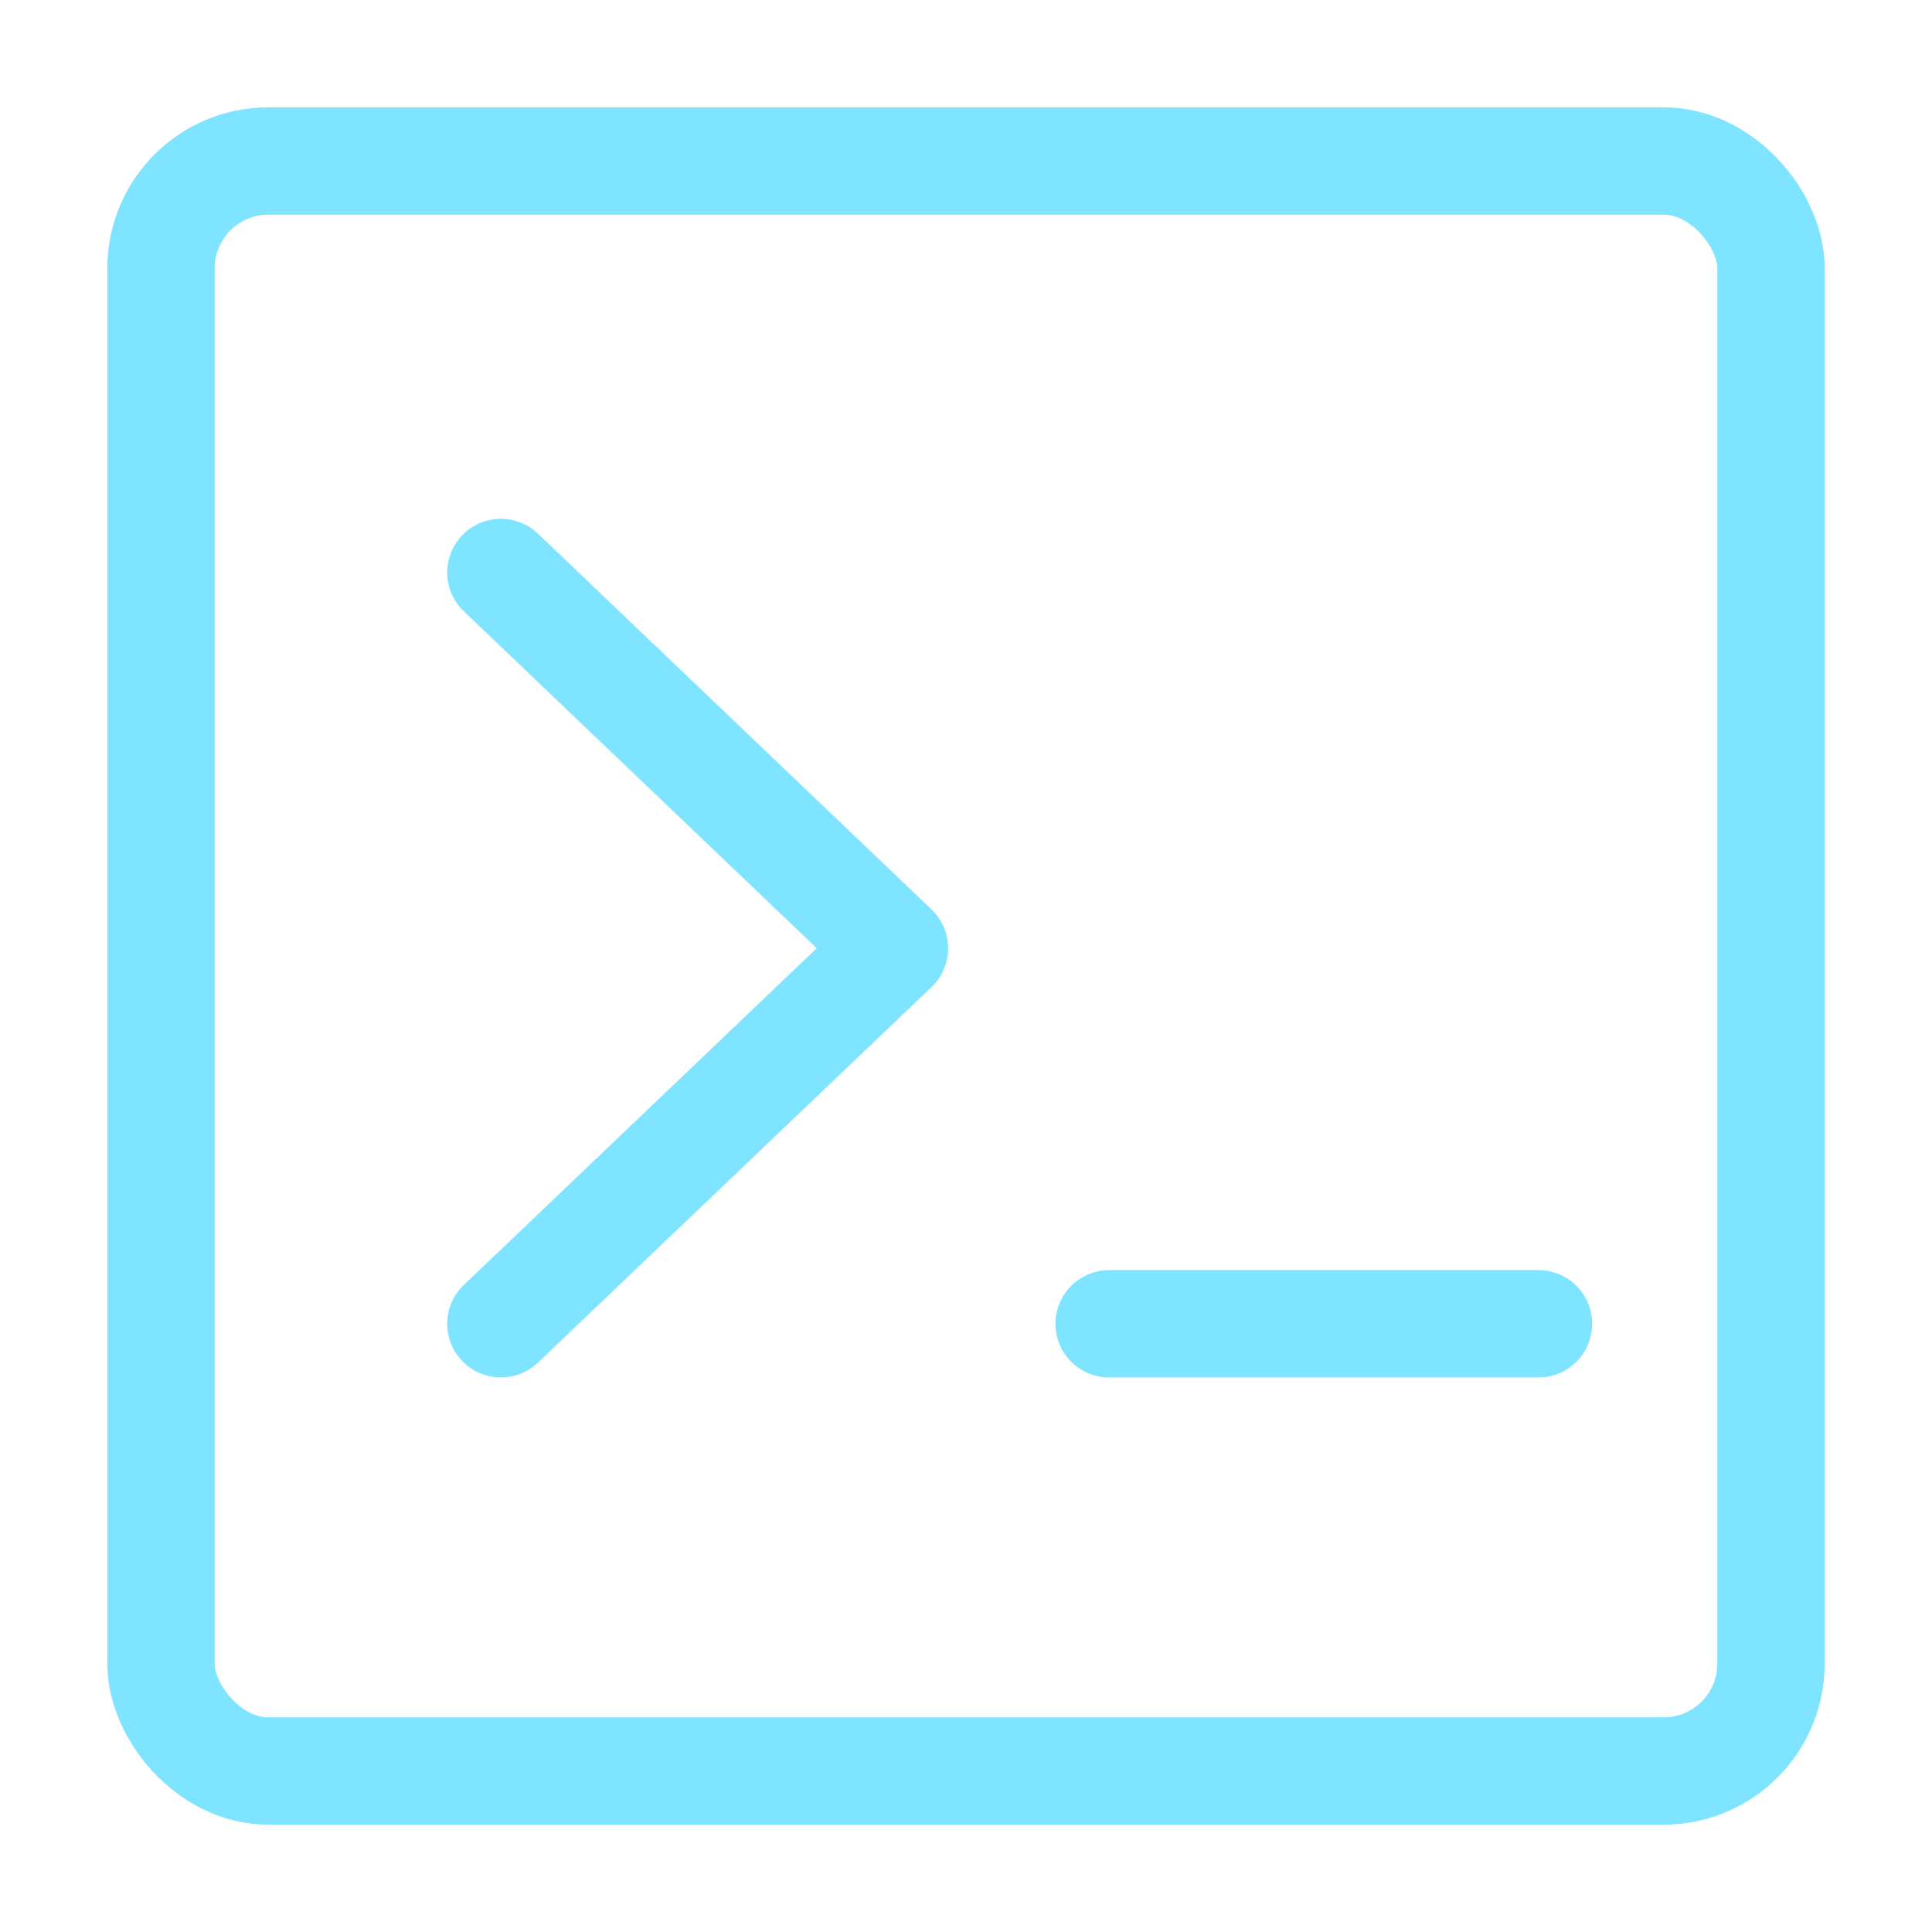 <svg width="36" height="36" viewBox="0 0 36 36" fill="none" xmlns="http://www.w3.org/2000/svg">
<g clip-path="url(#clip0_12_3382)">
<path d="M9.333 10.667L16.667 17.669L9.333 24.667" stroke="#7FE4FF" stroke-width="2" stroke-linecap="round" stroke-linejoin="round"/>
<path d="M20.667 24.667H28.667" stroke="#7FE4FF" stroke-width="2" stroke-linecap="round" stroke-linejoin="round"/>
<rect x="3" y="3" width="30" height="30" rx="2" stroke="#7FE4FF" stroke-width="2"/>
</g>
<defs>
<clipPath id="clip0_12_3382">
<rect width="35.346" height="36" fill="white"/>
</clipPath>
</defs>
</svg>
